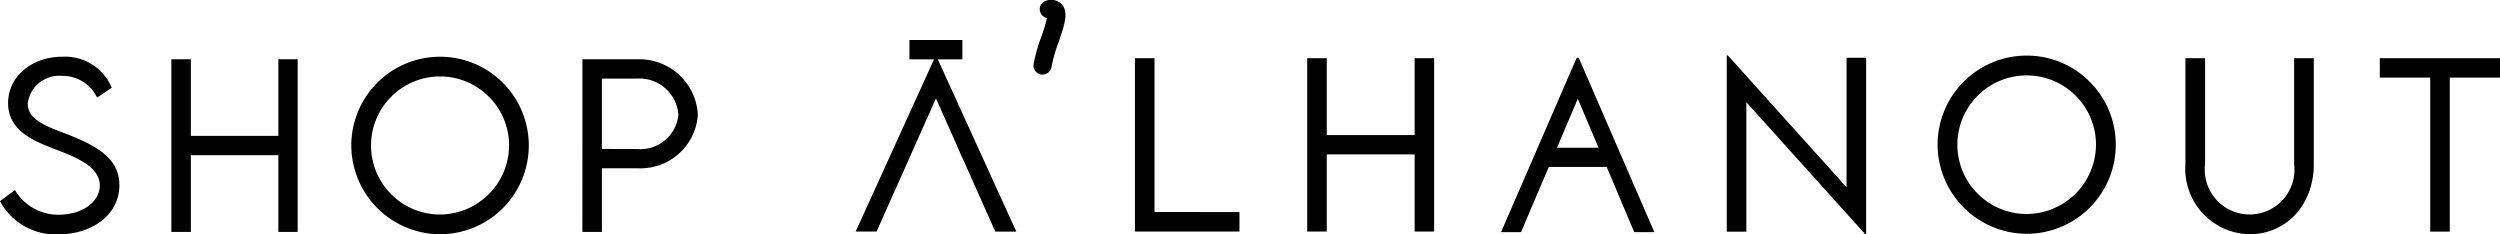 <svg xmlns="http://www.w3.org/2000/svg" width="177.161" height="16.606" viewBox="0 0 177.161 16.606"><g id="Group_67" data-name="Group 67" transform="translate(0 0)"><g id="Group_23" data-name="Group 23" transform="translate(60.631 0)"><path id="Path_59" data-name="Path 59" d="M1938.255,513.579h-.144l-5.359,12.355h1.417l.849-2h0l.733-1.72h0l.384-.9h4.1l.607,1.429h0l.5,1.192h0l.848,2h1.425Zm-1.541,6.375,1.476-3.468,1.471,3.468Z" transform="translate(-1887.011 -509.485)"></path><g id="Group_22" data-name="Group 22" transform="translate(0 2.834)"><g id="Group_20" data-name="Group 20" transform="translate(0 1.239)"><path id="Path_60" data-name="Path 60" d="M1865.178,519.72l1.461-3.273,1.475,3.312h0s.238.595.558,1.254h0l.748,1.68h0l.53,1.191h0l.889,2h1.492l-5.621-12.335h-.151l-2.221,4.88-.585,1.287-2.806,6.167h1.484l.889-2h0l.625-1.395.677-1.517" transform="translate(-1860.943 -513.546)"></path></g><g id="Group_21" data-name="Group 21" transform="translate(3.816)"><rect id="Rectangle_7" data-name="Rectangle 7" width="3.752" height="1.373"></rect></g></g><path id="Path_61" data-name="Path 61" d="M1881.639,507.2a.619.619,0,0,0-.436.774.649.649,0,0,0,.488.46,12.286,12.286,0,0,1-.405,1.328,11.057,11.057,0,0,0-.547,1.952.641.641,0,0,0,.55.721.656.656,0,0,0,.087.006.641.641,0,0,0,.635-.556,10.292,10.292,0,0,1,.489-1.705c.433-1.259.746-2.169.231-2.729A1.033,1.033,0,0,0,1881.639,507.2Z" transform="translate(-1868.127 -507.152)"></path><path id="Path_62" data-name="Path 62" d="M1899.427,524.53v1.38h-7.407V513.625h1.387v10.9Z" transform="translate(-1872.224 -509.502)"></path><path id="Path_63" data-name="Path 63" d="M1920.183,513.625v12.284H1918.8v-5.464h-6.226v5.464h-1.387V513.625h1.387v5.449h6.226v-5.449Z" transform="translate(-1879.184 -509.502)"></path><path id="Path_64" data-name="Path 64" d="M1967.737,513.486v12.5h-.069l-8.42-9.35v9.175h-1.387v-12.49h.076l8.413,9.343v-9.182Z" transform="translate(-1896.125 -509.393)"></path><path id="Path_65" data-name="Path 65" d="M1981.315,519.675a6.314,6.314,0,1,1,6.3,6.294A6.336,6.336,0,0,1,1981.315,519.675Zm11.225-.008a4.911,4.911,0,1,0-4.923,4.9A4.935,4.935,0,0,0,1992.54,519.668Z" transform="translate(-1904.64 -509.402)"></path><path id="Path_66" data-name="Path 66" d="M2008.885,521.139v-7.514h1.394v7.506a3.179,3.179,0,1,0,6.31,0v-7.506h1.394v7.514c0,2.865-1.936,4.961-4.549,4.961A4.634,4.634,0,0,1,2008.885,521.139Z" transform="translate(-1914.648 -509.502)"></path><path id="Path_67" data-name="Path 67" d="M2039.029,515h-3.559v10.912h-1.387V515h-3.573v-1.372h8.519Z" transform="translate(-1922.498 -509.502)"></path></g><g id="Group_24" data-name="Group 24" transform="translate(0 4.02)"><path id="Path_68" data-name="Path 68" d="M1765.759,523.694l1.063-.782a3.547,3.547,0,0,0,3.1,1.746c1.6,0,2.907-.866,2.907-2.073,0-1.374-1.753-2.034-3.317-2.626-1.5-.584-3.18-1.32-3.18-3.211s1.692-3.287,3.841-3.287a3.581,3.581,0,0,1,3.507,2.2l-1.04.7a2.684,2.684,0,0,0-2.482-1.541,2.25,2.25,0,0,0-2.436,1.959c0,1.184,1.343,1.617,2.922,2.224,1.837.743,3.575,1.594,3.575,3.56,0,2.11-1.951,3.484-4.3,3.484A4.455,4.455,0,0,1,1765.759,523.694Z" transform="translate(-1765.759 -513.462)"></path><path id="Path_69" data-name="Path 69" d="M1793.769,513.748v12.236H1792.4v-5.442h-6.2v5.442h-1.381V513.748h1.381v5.428h6.2v-5.428Z" transform="translate(-1772.675 -513.566)"></path><path id="Path_70" data-name="Path 70" d="M1804.841,519.774a6.289,6.289,0,1,1,6.278,6.27A6.311,6.311,0,0,1,1804.841,519.774Zm11.182-.008a4.892,4.892,0,1,0-4.9,4.881A4.916,4.916,0,0,0,1816.022,519.767Z" transform="translate(-1779.946 -513.466)"></path><path id="Path_71" data-name="Path 71" d="M1830.555,513.748h3.879a4.149,4.149,0,0,1,4.3,3.947,4.073,4.073,0,0,1-4.3,3.773h-2.5v4.516h-1.382Zm6.8,3.932a2.768,2.768,0,0,0-2.922-2.566h-2.5V520.1l2.5.008A2.706,2.706,0,0,0,1837.356,517.68Z" transform="translate(-1789.281 -513.566)"></path></g></g></svg>